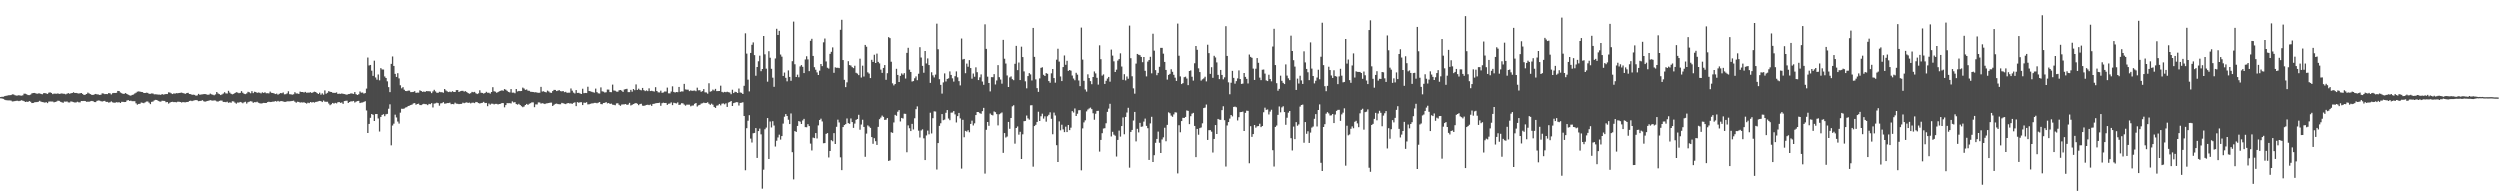 <?xml version="1.0" encoding="UTF-8"?>
<svg xmlns="http://www.w3.org/2000/svg" width="1920" height="150">
  <path d="M0 74.534h1v1.000H0zM1 74.342h1v1.286H1zM2 74.350h1v1.565H2zM3 73.884h1v2.678H3zM4 73.638h1v3.285H4zM5 73.415h1v3.657H5zM6 73.163h1v3.940H6zM7 73.128h1v4.003H7zM8 73.016h1v4.260H8zM9 72.471h1v5.453H9zM10 72.536h1v5.311H10zM11 73.088h1v4.516H11zM12 73.411h1v4.008H12zM13 73.356h1v4.010H13zM14 73.118h1v4.530H14zM15 73.389h1v4.016H15zM16 73.457h1v3.558H16zM17 73.191h1v4.136H17zM18 71.920h1v5.731H18zM19 72.003h1v6.343H19zM20 72.399h1v5.700H20zM21 73.033h1v5.254H21zM22 73.040h1v4.559H22zM23 72.637h1v5.493H23zM24 71.724h1v7.435H24zM25 71.434h1v7.665H25zM26 71.359h1v7.219H26zM27 71.690h1v6.733H27zM28 72.061h1v6.326H28zM29 71.723h1v6.389H29zM30 71.749h1v5.689H30zM31 72.138h1v5.926H31zM32 72.405h1v5.959H32zM33 71.590h1v6.929H33zM34 71.466h1v7.377H34zM35 71.769h1v6.677H35zM36 72.145h1v7.065H36zM37 71.145h1v6.861H37zM38 70.890h1v7.025H38zM39 71.370h1v6.619H39zM40 72.305h1v5.678H40zM41 71.895h1v6.676H41zM42 71.955h1v6.310H42zM43 71.966h1v6.020H43zM44 71.716h1v5.608H44zM45 72.120h1v5.354H45zM46 71.925h1v6.260H46zM47 71.726h1v6.801H47zM48 71.964h1v6.996H48zM49 72.042h1v5.956H49zM50 72.453h1v5.646H50zM51 71.924h1v5.988H51zM52 71.535h1v7.088H52zM53 71.990h1v6.695H53zM54 71.621h1v6.254H54zM55 71.402h1v6.741H55zM56 70.854h1v7.568H56zM57 71.405h1v7.316H57zM58 71.361h1v7.257H58zM59 71.628h1v6.500H59zM60 71.843h1v6.737H60zM61 71.614h1v7.041H61zM62 71.437h1v6.132H62zM63 72.132h1v5.496H63zM64 72.937h1v4.573H64zM65 72.685h1v4.946H65zM66 72.204h1v6.000H66zM67 71.125h1v6.952H67zM68 71.761h1v6.353H68zM69 72.282h1v5.477H69zM70 72.862h1v4.637H70zM71 72.914h1v4.783H71zM72 72.505h1v5.867H72zM73 72.165h1v6.270H73zM74 72.431h1v5.059H74zM75 72.546h1v4.605H75zM76 72.916h1v4.359H76zM77 72.761h1v4.937H77zM78 71.691h1v6.275H78zM79 71.829h1v5.826H79zM80 72.288h1v5.184H80zM81 72.209h1v6.057H81zM82 72.298h1v5.956H82zM83 71.496h1v7.288H83zM84 71.686h1v6.846H84zM85 72.535h1v5.315H85zM86 71.597h1v6.973H86zM87 71.388h1v7.507H87zM88 71.449h1v7.423H88zM89 71.251h1v7.242H89zM90 69.816h1v8.877H90zM91 69.935h1v8.557H91zM92 71.013h1v8.113H92zM93 71.599h1v6.602H93zM94 72.092h1v6.166H94zM95 72.004h1v6.398H95zM96 71.464h1v6.882H96zM97 72.173h1v5.035H97zM98 72.739h1v4.103H98zM99 73.218h1v4.286H99zM100 73.460h1v3.839H100zM101 72.904h1v4.793H101zM102 72.607h1v5.109H102zM103 71.823h1v5.894H103zM104 71.195h1v8.143H104zM105 70.395h1v9.969H105zM106 70.202h1v9.614H106zM107 70.344h1v9.390H107zM108 70.593h1v8.132H108zM109 70.729h1v8.220H109zM110 71.433h1v7.844H110zM111 71.428h1v7.180H111zM112 71.182h1v6.799H112zM113 71.325h1v6.617H113zM114 72.046h1v6.801H114zM115 72.030h1v7.949H115zM116 71.740h1v6.489H116zM117 71.855h1v6.124H117zM118 72.428h1v4.683H118zM119 72.379h1v4.309H119zM120 72.491h1v4.326H120zM121 72.657h1v4.785H121zM122 72.666h1v5.266H122zM123 72.858h1v5.232H123zM124 72.268h1v5.093H124zM125 72.649h1v4.821H125zM126 72.430h1v5.097H126zM127 72.209h1v6.329H127zM128 72.225h1v6.134H128zM129 70.921h1v8.627H129zM130 71.083h1v7.784H130zM131 71.688h1v6.666H131zM132 72.228h1v5.961H132zM133 71.751h1v6.698H133zM134 71.890h1v6.474H134zM135 71.536h1v7.046H135zM136 71.615h1v6.524H136zM137 71.401h1v6.729H137zM138 71.266h1v7.088H138zM139 71.137h1v7.618H139zM140 71.473h1v6.914H140zM141 71.762h1v6.783H141zM142 72.022h1v6.562H142zM143 71.435h1v6.914H143zM144 71.261h1v7.020H144zM145 72.178h1v5.340H145zM146 72.279h1v5.041H146zM147 72.801h1v4.849H147zM148 72.699h1v4.548H148zM149 72.835h1v4.215H149zM150 73.519h1v3.265H150zM151 73.244h1v3.817H151zM152 72.076h1v5.633H152zM153 72.787h1v4.753H153zM154 72.538h1v4.895H154zM155 72.442h1v4.528H155zM156 72.299h1v5.461H156zM157 72.194h1v5.919H157zM158 72.480h1v5.274H158zM159 72.733h1v4.772H159zM160 72.683h1v4.588H160zM161 71.906h1v4.971H161zM162 72.449h1v4.692H162zM163 72.737h1v4.571H163zM164 73.184h1v3.900H164zM165 72.495h1v4.701H165zM166 70.679h1v7.195H166zM167 71.760h1v6.262H167zM168 72.276h1v5.172H168zM169 73.031h1v4.157H169zM170 72.504h1v4.772H170zM171 71.815h1v6.477H171zM172 70.787h1v7.481H172zM173 71.741h1v6.750H173zM174 71.829h1v6.274H174zM175 69.717h1v9.237H175zM176 71.115h1v7.472H176zM177 72.026h1v6.879H177zM178 72.428h1v5.357H178zM179 72.079h1v5.869H179zM180 71.424h1v7.427H180zM181 70.812h1v8.813H181zM182 71.071h1v7.652H182zM183 71.563h1v7.228H183zM184 71.326h1v6.948H184zM185 70.005h1v8.652H185zM186 71.230h1v8.092H186zM187 72.053h1v6.483H187zM188 72.307h1v5.844H188zM189 71.708h1v7.844H189zM190 70.491h1v7.989H190zM191 70.886h1v7.174H191zM192 71.641h1v6.070H192zM193 69.989h1v7.987H193zM194 71.514h1v7.442H194zM195 70.463h1v7.974H195zM196 70.689h1v7.857H196zM197 71.345h1v6.766H197zM198 71.023h1v7.884H198zM199 71.222h1v8.102H199zM200 71.739h1v7.776H200zM201 70.932h1v8.362H201zM202 71.371h1v7.642H202zM203 70.879h1v8.211H203zM204 71.636h1v7.472H204zM205 71.553h1v6.901H205zM206 71.730h1v6.397H206zM207 70.345h1v8.020H207zM208 71.272h1v6.992H208zM209 71.437h1v6.645H209zM210 71.723h1v6.317H210zM211 72.222h1v5.392H211zM212 71.887h1v6.141H212zM213 72.700h1v4.785H213zM214 72.032h1v6.008H214zM215 71.497h1v6.234H215zM216 71.650h1v5.985H216zM217 71.000h1v6.971H217zM218 72.471h1v5.769H218zM219 72.339h1v5.905H219zM220 71.742h1v6.064H220zM221 70.085h1v7.729H221zM222 72.320h1v5.496H222zM223 72.471h1v5.192H223zM224 72.696h1v4.834H224zM225 72.400h1v4.893H225zM226 70.827h1v7.302H226zM227 71.803h1v7.089H227zM228 71.802h1v6.314H228zM229 72.166h1v6.128H229zM230 70.356h1v8.421H230zM231 70.649h1v7.958H231zM232 70.671h1v8.049H232zM233 71.075h1v7.441H233zM234 70.538h1v8.515H234zM235 71.243h1v8.327H235zM236 71.112h1v7.744H236zM237 71.098h1v8.084H237zM238 70.832h1v7.480H238zM239 71.435h1v7.291H239zM240 70.881h1v7.490H240zM241 70.394h1v8.426H241zM242 70.633h1v7.639H242zM243 71.498h1v6.616H243zM244 72.215h1v5.569H244zM245 71.184h1v6.350H245zM246 72.712h1v4.983H246zM247 71.676h1v6.734H247zM248 72.716h1v4.502H248zM249 69.413h1v8.648H249zM250 71.988h1v6.211H250zM251 71.265h1v6.844H251zM252 70.006h1v9.484H252zM253 70.492h1v10.315H253zM254 70.661h1v9.411H254zM255 71.245h1v7.821H255zM256 71.305h1v8.263H256zM257 71.317h1v7.704H257zM258 70.947h1v8.484H258zM259 72.147h1v6.408H259zM260 71.920h1v6.396H260zM261 72.113h1v6.867H261zM262 71.759h1v6.943H262zM263 72.025h1v7.741H263zM264 72.223h1v5.379H264zM265 72.502h1v4.908H265zM266 72.765h1v4.571H266zM267 72.231h1v6.811H267zM268 72.139h1v6.184H268zM269 71.674h1v6.174H269zM270 71.829h1v6.036H270zM271 72.147h1v5.390H271zM272 70.727h1v8.031H272zM273 72.335h1v5.757H273zM274 72.942h1v4.661H274zM275 72.398h1v5.073H275zM276 70.269h1v8.876H276zM277 71.192h1v7.601H277zM278 71.065h1v7.609H278zM279 71.904h1v6.341H279zM280 71.491h1v6.240H280zM281 68.035h1v16.811H281zM282 44.178h1v57.950H282zM283 50.263h1v44.899H283zM284 49.845h1v40.632H284zM285 54.270h1v33.281H285zM286 58.268h1v29.921H286zM287 46.614h1v46.300H287zM288 59.495h1v28.121H288zM289 61.183h1v26.346H289zM290 57.171h1v33.800H290zM291 61.684h1v39.345H291zM292 52.335h1v37.447H292zM293 53.343h1v34.939H293zM294 53.397h1v34.333H294zM295 58.714h1v30.522H295zM296 59.908h1v27.856H296zM297 62.443h1v24.983H297zM298 66.902h1v16.625H298zM299 70.767h1v9.373H299zM300 49.045h1v62.590H300zM301 43.373h1v53.033H301zM302 50.631h1v44.339H302zM303 56.716h1v31.354H303zM304 59.071h1v31.142H304zM305 56.193h1v37.160H305zM306 60.212h1v34.728H306zM307 65.505h1v21.045H307zM308 67.862h1v15.627H308zM309 66.913h1v16.691H309zM310 68.912h1v14.406H310zM311 69.882h1v12.695H311zM312 69.966h1v12.303H312zM313 69.596h1v11.803H313zM314 69.558h1v11.575H314zM315 70.768h1v9.852H315zM316 70.713h1v9.575H316zM317 70.578h1v8.834H317zM318 70.027h1v9.135H318zM319 71.334h1v9.085H319zM320 71.130h1v8.718H320zM321 71.154h1v8.463H321zM322 69.386h1v11.325H322zM323 69.870h1v10.880H323zM324 70.548h1v9.559H324zM325 70.286h1v9.420H325zM326 70.585h1v9.370H326zM327 69.946h1v10.155H327zM328 70.022h1v10.723H328zM329 70.053h1v9.726H329zM330 70.252h1v9.793H330zM331 71.509h1v7.695H331zM332 70.186h1v12.359H332zM333 68.976h1v10.568H333zM334 70.188h1v9.177H334zM335 71.227h1v7.619H335zM336 71.282h1v7.915H336zM337 70.489h1v10.683H337zM338 70.802h1v8.591H338zM339 70.800h1v8.406H339zM340 71.232h1v7.223H340zM341 68.334h1v11.300H341zM342 69.466h1v10.062H342zM343 70.200h1v8.962H343zM344 70.705h1v8.471H344zM345 70.366h1v8.493H345zM346 70.746h1v9.275H346zM347 70.022h1v9.827H347zM348 70.609h1v9.449H348zM349 70.668h1v8.201H349zM350 69.222h1v10.378H350zM351 69.178h1v10.562H351zM352 70.653h1v9.310H352zM353 70.037h1v9.802H353zM354 69.764h1v10.014H354zM355 69.760h1v9.096H355zM356 70.345h1v8.925H356zM357 69.977h1v8.886H357zM358 70.696h1v7.908H358zM359 71.477h1v7.576H359zM360 71.972h1v6.836H360zM361 71.580h1v7.828H361zM362 70.572h1v8.319H362zM363 70.866h1v7.979H363zM364 70.539h1v8.685H364zM365 71.616h1v6.657H365zM366 72.259h1v6.247H366zM367 71.695h1v7.446H367zM368 69.299h1v10.240H368zM369 71.234h1v7.930H369zM370 71.396h1v7.571H370zM371 71.900h1v6.311H371zM372 71.406h1v7.734H372zM373 70.525h1v8.521H373zM374 71.220h1v10.353H374zM375 71.197h1v8.311H375zM376 71.869h1v8.499H376zM377 70.670h1v8.970H377zM378 66.962h1v12.702H378zM379 70.071h1v10.094H379zM380 70.384h1v9.402H380zM381 71.283h1v8.491H381zM382 70.704h1v9.547H382zM383 70.084h1v9.795H383zM384 69.716h1v10.023H384zM385 69.387h1v9.733H385zM386 69.660h1v9.553H386zM387 68.404h1v14.050H387zM388 68.922h1v11.780H388zM389 69.727h1v9.457H389zM390 70.617h1v8.625H390zM391 70.953h1v8.263H391zM392 68.426h1v11.018H392zM393 71.174h1v6.718H393zM394 71.129h1v7.540H394zM395 71.626h1v6.802H395zM396 68.363h1v11.581H396zM397 70.261h1v10.144H397zM398 69.828h1v9.887H398zM399 69.974h1v10.646H399zM400 69.913h1v11.631H400zM401 67.303h1v15.013H401zM402 67.990h1v13.852H402zM403 69.041h1v11.578H403zM404 68.723h1v11.091H404zM405 69.616h1v10.905H405zM406 69.746h1v9.902H406zM407 70.458h1v8.782H407zM408 70.558h1v8.031H408zM409 70.640h1v7.979H409zM410 70.901h1v11.411H410zM411 70.806h1v9.379H411zM412 71.098h1v9.118H412zM413 71.264h1v7.378H413zM414 71.223h1v7.452H414zM415 66.736h1v12.839H415zM416 70.272h1v8.992H416zM417 70.070h1v9.452H417zM418 70.670h1v9.244H418zM419 70.976h1v8.433H419zM420 69.566h1v9.754H420zM421 70.229h1v8.887H421zM422 71.094h1v7.739H422zM423 71.319h1v7.504H423zM424 69.924h1v11.494H424zM425 69.042h1v11.460H425zM426 69.082h1v10.665H426zM427 69.959h1v9.616H427zM428 69.572h1v10.326H428zM429 69.207h1v10.866H429zM430 69.981h1v10.070H430zM431 70.170h1v8.842H431zM432 69.901h1v9.385H432zM433 70.832h1v8.858H433zM434 70.513h1v9.461H434zM435 71.282h1v8.056H435zM436 71.147h1v8.031H436zM437 71.164h1v8.320H437zM438 67.956h1v11.479H438zM439 69.639h1v10.116H439zM440 71.123h1v7.893H440zM441 71.788h1v6.792H441zM442 69.153h1v12.374H442zM443 71.350h1v7.102H443zM444 71.269h1v7.611H444zM445 71.766h1v6.749H445zM446 72.215h1v6.256H446zM447 68.147h1v12.542H447zM448 71.564h1v7.305H448zM449 71.359h1v7.666H449zM450 71.463h1v7.047H450zM451 66.617h1v13.575H451zM452 69.863h1v10.220H452zM453 70.145h1v9.568H453zM454 70.505h1v8.915H454zM455 70.880h1v8.472H455zM456 71.192h1v7.786H456zM457 68.023h1v10.975H457zM458 70.761h1v8.549H458zM459 71.662h1v7.200H459zM460 71.838h1v6.554H460zM461 67.117h1v12.820H461zM462 70.144h1v9.949H462zM463 70.417h1v8.708H463zM464 71.067h1v7.940H464zM465 70.868h1v7.508H465zM466 68.752h1v10.670H466zM467 68.805h1v10.318H467zM468 70.695h1v9.148H468zM469 70.823h1v8.760H469zM470 64.960h1v15.440H470zM471 69.471h1v11.075H471zM472 69.704h1v11.121H472zM473 70.336h1v9.065H473zM474 70.472h1v8.855H474zM475 69.302h1v11.184H475zM476 69.117h1v12.125H476zM477 69.650h1v10.628H477zM478 70.597h1v9.590H478zM479 68.693h1v11.410H479zM480 68.466h1v11.420H480zM481 68.220h1v12.355H481zM482 70.760h1v9.539H482zM483 70.756h1v8.259H483zM484 69.020h1v11.966H484zM485 70.413h1v10.050H485zM486 68.330h1v11.601H486zM487 69.265h1v10.218H487zM488 64.821h1v14.286H488zM489 69.046h1v10.653H489zM490 68.105h1v12.664H490zM491 69.027h1v10.917H491zM492 69.388h1v10.259H492zM493 67.520h1v13.612H493zM494 69.220h1v12.089H494zM495 69.969h1v11.032H495zM496 69.427h1v11.186H496zM497 69.981h1v10.478H497zM498 67.816h1v12.929H498zM499 69.944h1v10.353H499zM500 69.744h1v11.578H500zM501 70.042h1v9.789H501zM502 70.301h1v9.345H502zM503 66.955h1v12.396H503zM504 69.887h1v9.290H504zM505 70.929h1v8.186H505zM506 71.014h1v7.857H506zM507 69.649h1v11.595H507zM508 71.257h1v8.019H508zM509 71.029h1v7.842H509zM510 70.287h1v8.839H510zM511 70.308h1v8.750H511zM512 67.302h1v13.260H512zM513 71.693h1v7.969H513zM514 71.748h1v7.774H514zM515 70.321h1v8.325H515zM516 66.291h1v14.470H516zM517 70.586h1v8.297H517zM518 71.089h1v8.106H518zM519 70.633h1v8.852H519zM520 70.824h1v7.793H520zM521 66.782h1v13.783H521zM522 70.497h1v9.841H522zM523 70.188h1v9.055H523zM524 70.254h1v9.121H524zM525 64.414h1v15.944H525zM526 68.633h1v12.528H526zM527 68.848h1v11.516H527zM528 68.884h1v11.523H528zM529 69.991h1v10.394H529zM530 69.391h1v12.256H530zM531 69.767h1v11.331H531zM532 69.634h1v11.377H532zM533 69.526h1v10.181H533zM534 70.024h1v9.067H534zM535 67.346h1v14.455H535zM536 69.368h1v11.531H536zM537 69.295h1v11.262H537zM538 70.523h1v9.043H538zM539 69.996h1v9.315H539zM540 68.426h1v10.396H540zM541 70.919h1v8.222H541zM542 70.998h1v8.031H542zM543 71.913h1v6.610H543zM544 63.952h1v15.692H544zM545 70.397h1v10.129H545zM546 70.044h1v9.577H546zM547 68.837h1v11.593H547zM548 69.505h1v12.608H548zM549 68.268h1v14.614H549zM550 70.008h1v11.154H550zM551 69.940h1v10.976H551zM552 69.891h1v9.923H552zM553 65.807h1v15.119H553zM554 70.532h1v9.101H554zM555 71.021h1v8.412H555zM556 70.551h1v9.579H556zM557 70.826h1v8.517H557zM558 70.430h1v11.691H558zM559 70.815h1v7.930H559zM560 71.089h1v7.213H560zM561 72.346h1v5.243H561zM562 68.925h1v12.471H562zM563 71.466h1v7.757H563zM564 70.462h1v8.377H564zM565 70.781h1v7.661H565zM566 71.447h1v7.069H566zM567 68.020h1v13.048H567zM568 71.020h1v8.051H568zM569 71.249h1v7.674H569zM570 72.167h1v6.361H570zM571 65.908h1v23.193H571zM572 25.600h1v105.142H572zM573 41.152h1v57.298H573zM574 61.185h1v31.544H574zM575 70.198h1v18.253H575zM576 40.661h1v65.767H576zM577 34.416h1v75.068H577zM578 32.553h1v69.794H578zM579 42.321h1v59.785H579zM580 58.172h1v40.208H580zM581 51.474h1v69.838H581zM582 47.057h1v53.590H582zM583 42.774h1v55.981H583zM584 54.692h1v48.500H584zM585 52.975h1v91.901H585zM586 27.652h1v102.647H586zM587 41.733h1v57.528H587zM588 52.730h1v45.267H588zM589 62.727h1v27.971H589zM590 39.321h1v82.806H590zM591 44.347h1v49.015H591zM592 52.854h1v45.048H592zM593 59.671h1v33.391H593zM594 66.686h1v29.736H594zM595 44.878h1v67.660H595zM596 22.124h1v85.972H596zM597 26.860h1v78.722H597zM598 23.706h1v79.714H598zM599 41.878h1v65.351H599zM600 43.540h1v60.955H600zM601 58.298h1v36.622H601zM602 55.728h1v33.948H602zM603 59.727h1v27.865H603zM604 62.452h1v26.635H604zM605 54.059h1v37.906H605zM606 59.071h1v36.201H606zM607 62.042h1v25.087H607zM608 47.011h1v69.887H608zM609 16.589h1v121.173H609zM610 49.348h1v51.311H610zM611 59.121h1v42.229H611zM612 57.347h1v39.356H612zM613 59.339h1v33.638H613zM614 50.986h1v42.460H614zM615 49.977h1v45.276H615zM616 51.307h1v41.195H616zM617 56.104h1v35.204H617zM618 45.667h1v51.960H618zM619 43.228h1v54.496H619zM620 45.600h1v49.786H620zM621 54.605h1v42.208H621zM622 31.328h1v78.959H622zM623 29.823h1v85.732H623zM624 42.947h1v62.731H624zM625 51.614h1v54.466H625zM626 53.548h1v48.637H626zM627 55.616h1v50.704H627zM628 57.595h1v38.714H628zM629 54.289h1v37.896H629zM630 49.170h1v41.965H630zM631 50.781h1v42.491H631zM632 32.527h1v77.501H632zM633 29.589h1v80.283H633zM634 47.190h1v55.609H634zM635 52.012h1v50.174H635zM636 52.704h1v68.220H636zM637 41.351h1v74.607H637zM638 39.765h1v67.924H638zM639 36.389h1v72.125H639zM640 55.936h1v46.318H640zM641 51.716h1v58.900H641zM642 52.046h1v45.341H642zM643 52.014h1v39.892H643zM644 52.315h1v41.752H644zM645 22.876h1v97.977H645zM646 15.218h1v115.466H646zM647 46.135h1v51.443H647zM648 61.296h1v34.771H648zM649 66.937h1v28.396H649zM650 63.209h1v27.789H650zM651 46.989h1v47.564H651zM652 49.993h1v45.091H652zM653 50.336h1v40.663H653zM654 51.579h1v42.180H654zM655 52.335h1v45.882H655zM656 50.470h1v44.465H656zM657 55.917h1v36.166H657zM658 56.527h1v34.867H658zM659 57.697h1v30.453H659zM660 45.045h1v54.599H660zM661 59.570h1v36.070H661zM662 50.455h1v41.497H662zM663 58.766h1v38.735H663zM664 34.513h1v85.886H664zM665 35.903h1v66.715H665zM666 55.532h1v40.789H666zM667 56.504h1v40.668H667zM668 59.946h1v38.243H668zM669 45.908h1v59.381H669zM670 47.585h1v62.869H670zM671 42.049h1v64.104H671zM672 48.393h1v60.044H672zM673 41.187h1v70.139H673zM674 47.527h1v49.921H674zM675 48.707h1v42.846H675zM676 53.458h1v36.863H676zM677 55.985h1v32.779H677zM678 52.158h1v37.607H678zM679 49.967h1v42.145H679zM680 61.262h1v30.644H680zM681 56.207h1v34.447H681zM682 28.539h1v95.070H682zM683 29.270h1v93.906H683zM684 47.418h1v54.181H684zM685 63.994h1v38.044H685zM686 65.571h1v28.495H686zM687 64.490h1v23.739H687zM688 52.862h1v36.053H688zM689 57.536h1v28.251H689zM690 62.979h1v21.588H690zM691 58.283h1v34.980H691zM692 56.360h1v34.200H692zM693 57.362h1v33.667H693zM694 56.145h1v31.201H694zM695 60.314h1v27.146H695zM696 40.624h1v76.316H696zM697 36.727h1v59.576H697zM698 53.518h1v44.980H698zM699 55.317h1v45.343H699zM700 62.598h1v32.514H700zM701 62.283h1v37.159H701zM702 60.092h1v30.732H702zM703 58.697h1v25.167H703zM704 61.588h1v20.126H704zM705 56.619h1v43.745H705zM706 36.226h1v69.416H706zM707 44.187h1v55.997H707zM708 50.596h1v48.757H708zM709 55.877h1v50.338H709zM710 39.156h1v83.771H710zM711 48.734h1v55.322H711zM712 44.875h1v55.442H712zM713 49.958h1v53.216H713zM714 63.642h1v22.944H714zM715 55.481h1v47.040H715zM716 57.850h1v32.950H716zM717 59.481h1v26.029H717zM718 57.300h1v28.365H718zM719 18.159h1v112.024H719zM720 37.819h1v72.042H720zM721 60.810h1v35.879H721zM722 65.174h1v29.500H722zM723 71.891h1v15.735H723zM724 63.285h1v29.025H724zM725 56.386h1v35.493H725zM726 62.552h1v24.076H726zM727 60.597h1v23.954H727zM728 60.147h1v30.913H728zM729 54.825h1v37.474H729zM730 57.560h1v28.967H730zM731 60.152h1v26.262H731zM732 62.668h1v22.620H732zM733 58.513h1v29.338H733zM734 54.841h1v39.226H734zM735 59.392h1v29.783H735zM736 62.331h1v24.420H736zM737 65.609h1v25.324H737zM738 29.620h1v99.864H738zM739 45.677h1v46.340H739zM740 45.265h1v60.163H740zM741 56.201h1v44.328H741zM742 48.853h1v52.203H742zM743 51.255h1v48.735H743zM744 46.164h1v55.402H744zM745 52.297h1v42.885H745zM746 60.397h1v32.265H746zM747 56.500h1v39.845H747zM748 58.934h1v35.783H748zM749 51.728h1v36.659H749zM750 55.467h1v30.559H750zM751 61.474h1v24.606H751zM752 59.378h1v27.575H752zM753 57.163h1v30.224H753zM754 62.641h1v22.692H754zM755 65.124h1v17.707H755zM756 18.676h1v114.634H756zM757 37.538h1v62.164H757zM758 58.865h1v34.835H758zM759 63.738h1v32.873H759zM760 70.196h1v16.986H760zM761 59.256h1v28.983H761zM762 59.310h1v29.340H762zM763 56.918h1v28.702H763zM764 64.853h1v21.312H764zM765 61.795h1v25.835H765zM766 50.041h1v46.264H766zM767 59.293h1v28.480H767zM768 61.066h1v26.032H768zM769 64.266h1v22.084H769zM770 30.624h1v86.802H770zM771 45.129h1v57.053H771zM772 48.798h1v56.842H772zM773 57.952h1v46.906H773zM774 66.830h1v26.835H774zM775 59.449h1v39.468H775zM776 58.656h1v31.960H776zM777 60.845h1v20.812H777zM778 61.596h1v19.248H778zM779 48.989h1v61.346H779zM780 35.228h1v63.062H780zM781 53.851h1v43.284H781zM782 48.037h1v55.366H782zM783 61.505h1v39.722H783zM784 35.829h1v86.269H784zM785 43.817h1v59.330H785zM786 54.839h1v38.231H786zM787 62.475h1v30.411H787zM788 67.831h1v20.920H788zM789 58.433h1v32.493H789zM790 56.154h1v35.740H790zM791 57.141h1v23.775H791zM792 61.810h1v18.962H792zM793 21.463h1v106.548H793zM794 43.670h1v53.158H794zM795 60.999h1v34.852H795zM796 67.686h1v25.970H796zM797 70.575h1v15.227H797zM798 60.208h1v32.729H798zM799 52.129h1v37.144H799zM800 51.675h1v35.598H800zM801 57.442h1v33.623H801zM802 58.359h1v30.984H802zM803 56.172h1v37.281H803zM804 56.704h1v32.577H804zM805 62.249h1v25.930H805zM806 63.555h1v22.707H806zM807 56.298h1v34.949H807zM808 52.976h1v50.120H808zM809 59.961h1v26.502H809zM810 63.467h1v25.225H810zM811 45.834h1v65.694H811zM812 37.414h1v87.019H812zM813 47.316h1v45.920H813zM814 58.737h1v41.364H814zM815 62.246h1v33.569H815zM816 51.489h1v47.907H816zM817 42.618h1v58.859H817zM818 49.749h1v47.539H818zM819 46.690h1v54.726H819zM820 54.411h1v41.599H820zM821 53.752h1v46.198H821zM822 54.255h1v43.795H822zM823 58.021h1v27.317H823zM824 60.304h1v26.114H824zM825 61.663h1v21.663H825zM826 55.904h1v33.207H826zM827 57.339h1v29.999H827zM828 61.821h1v22.863H828zM829 66.161h1v18.429H829zM830 21.182h1v109.658H830zM831 45.764h1v52.828H831zM832 62.064h1v31.952H832zM833 68.692h1v23.736H833zM834 70.362h1v15.186H834zM835 57.064h1v27.048H835zM836 59.978h1v23.307H836zM837 62.300h1v20.344H837zM838 64.650h1v19.177H838zM839 59.148h1v27.844H839zM840 54.898h1v37.055H840zM841 56.368h1v30.961H841zM842 59.761h1v25.430H842zM843 64.994h1v20.113H843zM844 34.801h1v81.612H844zM845 45.466h1v62.027H845zM846 58.068h1v44.216H846zM847 57.139h1v41.579H847zM848 64.455h1v33.980H848zM849 62.049h1v32.643H849zM850 60.333h1v25.593H850zM851 59.072h1v24.319H851zM852 62.734h1v16.986H852zM853 38.099h1v66.689H853zM854 42.698h1v58.541H854zM855 47.085h1v56.359H855zM856 55.321h1v48.911H856zM857 53.507h1v66.709H857zM858 46.524h1v60.955H858zM859 45.352h1v54.931H859zM860 40.941h1v63.989H860zM861 51.120h1v45.675H861zM862 61.303h1v28.887H862zM863 56.988h1v46.137H863zM864 61.725h1v28.065H864zM865 58.724h1v27.692H865zM866 60.481h1v22.313H866zM867 19.642h1v109.146H867zM868 44.719h1v56.615H868zM869 58.585h1v41.217H869zM870 67.856h1v24.736H870zM871 71.934h1v14.007H871zM872 48.848h1v59.751H872zM873 41.402h1v57.534H873zM874 42.035h1v59.662H874zM875 42.384h1v51.991H875zM876 43.744h1v53.647H876zM877 47.779h1v49.364H877zM878 43.770h1v49.605H878zM879 54.351h1v36.719H879zM880 58.650h1v38.034H880zM881 47.329h1v51.118H881zM882 46.061h1v76.772H882zM883 43.604h1v51.185H883zM884 56.332h1v33.393H884zM885 25.926h1v98.512H885zM886 38.904h1v80.269H886zM887 53.856h1v55.805H887zM888 57.745h1v48.958H888zM889 55.943h1v45.144H889zM890 51.284h1v58.328H890zM891 36.771h1v80.731H891zM892 36.744h1v70.376H892zM893 41.215h1v64.259H893zM894 47.560h1v50.553H894zM895 53.705h1v54.773H895zM896 61.148h1v34.771H896zM897 57.547h1v28.730H897zM898 56.740h1v30.224H898zM899 53.175h1v35.585H899zM900 55.130h1v34.578H900zM901 57.463h1v30.373H901zM902 59.645h1v26.590H902zM903 62.180h1v24.236H903zM904 18.136h1v115.060H904zM905 42.804h1v53.395H905zM906 58.679h1v42.898H906zM907 64.569h1v28.428H907zM908 63.826h1v26.655H908zM909 59.273h1v31.343H909zM910 58.894h1v30.892H910zM911 60.332h1v24.512H911zM912 65.375h1v19.788H912zM913 54.552h1v40.806H913zM914 54.067h1v35.197H914zM915 58.955h1v28.323H915zM916 61.926h1v24.766H916zM917 48.591h1v48.145H917zM918 35.334h1v85.325H918zM919 38.245h1v60.758H919zM920 52.479h1v50.974H920zM921 55.370h1v43.025H921zM922 61.893h1v35.976H922zM923 60.952h1v33.775H923zM924 60.189h1v22.790H924zM925 58.955h1v23.666H925zM926 62.517h1v17.748H926zM927 34.362h1v73.121H927zM928 40.795h1v59.182H928zM929 56.712h1v43.232H929zM930 51.594h1v49.537H930zM931 59.729h1v57.404H931zM932 42.866h1v63.851H932zM933 44.126h1v51.932H933zM934 47.937h1v54.998H934zM935 57.522h1v33.807H935zM936 60.754h1v31.149H936zM937 53.717h1v38.359H937zM938 57.538h1v27.046H938zM939 60.923h1v20.682H939zM940 59.380h1v32.911H940zM941 20.101h1v107.814H941zM942 42.968h1v53.411H942zM943 63.251h1v30.503H943zM944 72.375h1v18.690H944zM945 63.565h1v24.735H945zM946 54.419h1v34.975H946zM947 59.780h1v22.353H947zM948 64.238h1v17.628H948zM949 62.303h1v20.069H949zM950 60.206h1v32.328H950zM951 54.061h1v35.968H951zM952 60.702h1v25.440H952zM953 64.454h1v21.558H953zM954 64.209h1v21.483H954zM955 56.051h1v44.570H955zM956 59.030h1v27.656H956zM957 60.568h1v24.448H957zM958 64.107h1v21.058H958zM959 41.902h1v83.493H959zM960 43.688h1v53.210H960zM961 44.380h1v60.757H961zM962 52.682h1v50.259H962zM963 61.409h1v34.590H963zM964 52.770h1v45.304H964zM965 44.578h1v52.440H965zM966 48.255h1v48.586H966zM967 59.593h1v35.457H967zM968 61.533h1v36.103H968zM969 53.572h1v43.180H969zM970 53.404h1v32.837H970zM971 56.538h1v26.163H971zM972 61.757h1v22.609H972zM973 62.254h1v21.815H973zM974 57.389h1v30.530H974zM975 60.653h1v25.048H975zM976 62.481h1v21.775H976zM977 35.722h1v79.656H977zM978 22.094h1v105.777H978zM979 49.972h1v47.502H979zM980 63.908h1v32.484H980zM981 69.693h1v18.520H981zM982 68.256h1v13.508H982zM983 58.092h1v28.199H983zM984 62.075h1v20.393H984zM985 63.654h1v17.934H985zM986 64.538h1v21.543H986zM987 49.435h1v46.421H987zM988 58.037h1v32.397H988zM989 60.161h1v26.355H989zM990 61.518h1v23.720H990zM991 27.402h1v78.754H991zM992 39.189h1v76.380H992zM993 46.254h1v50.994H993zM994 51.169h1v55.667H994zM995 69.049h1v24.748H995zM996 60.381h1v36.186H996zM997 64.175h1v31.374H997zM998 58.176h1v23.693H998zM999 61.729h1v18.923H999zM1000 64.485h1v15.855H1000zM1001 39.417h1v70.182H1001zM1002 47.931h1v45.827H1002zM1003 52.917h1v49.858H1003zM1004 55.493h1v45.298H1004zM1005 61.542h1v48.225H1005zM1006 32.544h1v69.301H1006zM1007 52.701h1v45.292H1007zM1008 58.362h1v38.815H1008zM1009 64.066h1v27.182H1009zM1010 62.021h1v25.608H1010zM1011 59.553h1v37.577H1011zM1012 53.577h1v30.919H1012zM1013 60.899h1v19.256H1013zM1014 43.561h1v81.473H1014zM1015 17.457h1v113.889H1015zM1016 50.015h1v47.535H1016zM1017 66.221h1v29.174H1017zM1018 70.044h1v17.275H1018zM1019 65.954h1v20.139H1019zM1020 51.237h1v35.866H1020zM1021 53.807h1v34.899H1021zM1022 57.938h1v30.661H1022zM1023 59.856h1v27.675H1023zM1024 53.943h1v40.591H1024zM1025 58.431h1v29.514H1025zM1026 58.843h1v26.279H1026zM1027 64.637h1v19.721H1027zM1028 58.684h1v25.633H1028zM1029 52.814h1v40.011H1029zM1030 58.111h1v29.771H1030zM1031 63.239h1v23.264H1031zM1032 62.940h1v20.245H1032zM1033 29.967h1v97.266H1033zM1034 48.856h1v47.719H1034zM1035 45.718h1v58.203H1035zM1036 61.522h1v41.737H1036zM1037 63.589h1v35.314H1037zM1038 50.282h1v46.809H1038zM1039 41.033h1v57.484H1039zM1040 59.522h1v34.016H1040zM1041 54.789h1v37.973H1041zM1042 55.181h1v39.598H1042zM1043 55.264h1v42.425H1043zM1044 55.247h1v31.774H1044zM1045 56.081h1v28.306H1045zM1046 60.516h1v23.012H1046zM1047 54.961h1v44.622H1047zM1048 57.793h1v28.349H1048zM1049 61.850h1v23.933H1049zM1050 64.558h1v19.436H1050zM1051 23.085h1v105.754H1051zM1052 15.601h1v116.349H1052zM1053 50.960h1v45.025H1053zM1054 60.507h1v34.646H1054zM1055 67.307h1v23.960H1055zM1056 57.560h1v29.118H1056zM1057 54.695h1v37.696H1057zM1058 61.919h1v25.255H1058zM1059 60.531h1v24.544H1059zM1060 60.638h1v26.005H1060zM1061 55.288h1v41.665H1061zM1062 55.550h1v33.242H1062zM1063 60.160h1v26.831H1063zM1064 62.902h1v22.399H1064zM1065 27.219h1v86.778H1065zM1066 38.609h1v59.833H1066zM1067 51.953h1v54.576H1067zM1068 53.530h1v45.677H1068zM1069 63.654h1v28.633H1069zM1070 60.153h1v33.839H1070zM1071 63.301h1v27.239H1071zM1072 55.623h1v28.770H1072zM1073 60.715h1v20.862H1073zM1074 41.485h1v57.472H1074zM1075 37.826h1v67.769H1075zM1076 44.184h1v59.202H1076zM1077 53.755h1v46.830H1077zM1078 65.917h1v27.666H1078zM1079 43.230h1v71.092H1079zM1080 48.535h1v60.089H1080zM1081 54.776h1v40.873H1081zM1082 54.062h1v44.511H1082zM1083 55.988h1v39.239H1083zM1084 64.431h1v29.393H1084zM1085 56.117h1v33.128H1085zM1086 55.893h1v27.395H1086zM1087 60.413h1v19.308H1087zM1088 20.685h1v109.110H1088zM1089 39.374h1v71.773H1089zM1090 59.681h1v35.929H1090zM1091 66.691h1v28.147H1091zM1092 72.442h1v16.238H1092zM1093 64.347h1v23.596H1093zM1094 57.012h1v28.166H1094zM1095 60.465h1v22.148H1095zM1096 64.143h1v17.058H1096zM1097 61.110h1v24.750H1097zM1098 54.784h1v45.889H1098zM1099 57.224h1v31.316H1099zM1100 59.041h1v30.112H1100zM1101 61.435h1v25.691H1101zM1102 59.329h1v33.451H1102zM1103 56.136h1v34.241H1103zM1104 53.846h1v37.161H1104zM1105 62.775h1v26.377H1105zM1106 58.627h1v30.442H1106zM1107 30.024h1v91.854H1107zM1108 42.772h1v54.485H1108zM1109 52.471h1v42.057H1109zM1110 65.147h1v28.582H1110zM1111 58.108h1v39.431H1111zM1112 38.321h1v63.738H1112zM1113 51.356h1v51.920H1113zM1114 46.287h1v54.342H1114zM1115 50.955h1v49.259H1115zM1116 56.160h1v45.216H1116zM1117 55.244h1v40.904H1117zM1118 52.941h1v35.223H1118zM1119 56.909h1v30.647H1119zM1120 58.758h1v28.194H1120zM1121 53.237h1v36.139H1121zM1122 53.303h1v36.684H1122zM1123 56.788h1v34.142H1123zM1124 58.212h1v31.317H1124zM1125 12.381h1v116.697H1125zM1126 39.333h1v58.266H1126zM1127 57.044h1v39.753H1127zM1128 62.347h1v33.433H1128zM1129 67.757h1v20.365H1129zM1130 64.573h1v20.322H1130zM1131 53.248h1v35.564H1131zM1132 59.593h1v25.942H1132zM1133 53.509h1v31.582H1133zM1134 58.651h1v30.208H1134zM1135 51.583h1v44.344H1135zM1136 51.543h1v40.908H1136zM1137 54.087h1v40.541H1137zM1138 50.149h1v43.699H1138zM1139 31.886h1v85.282H1139zM1140 42.647h1v65.094H1140zM1141 51.620h1v54.852H1141zM1142 56.805h1v50.252H1142zM1143 46.030h1v58.917H1143zM1144 57.826h1v40.810H1144zM1145 54.359h1v39.921H1145zM1146 52.890h1v34.631H1146zM1147 56.341h1v25.820H1147zM1148 43.736h1v67.245H1148zM1149 36.297h1v68.882H1149zM1150 37.363h1v64.964H1150zM1151 56.600h1v52.260H1151zM1152 53.318h1v49.463H1152zM1153 47.042h1v73.328H1153zM1154 49.509h1v57.159H1154zM1155 32.782h1v74.952H1155zM1156 46.779h1v61.294H1156zM1157 58.107h1v39.283H1157zM1158 53.773h1v53.347H1158zM1159 53.404h1v39.264H1159zM1160 55.527h1v31.753H1160zM1161 57.410h1v28.678H1161zM1162 21.390h1v106.858H1162zM1163 45.023h1v57.356H1163zM1164 57.576h1v41.195H1164zM1165 65.100h1v29.314H1165zM1166 69.536h1v21.152H1166zM1167 41.574h1v62.868H1167zM1168 31.716h1v78.487H1168zM1169 35.735h1v64.678H1169zM1170 47.755h1v53.447H1170zM1171 52.500h1v43.024H1171zM1172 48.313h1v58.631H1172zM1173 46.612h1v51.481H1173zM1174 47.583h1v41.612H1174zM1175 56.703h1v33.040H1175zM1176 47.244h1v53.215H1176zM1177 44.695h1v61.554H1177zM1178 52.787h1v47.694H1178zM1179 59.532h1v32.554H1179zM1180 44.206h1v71.414H1180zM1181 39.188h1v85.472H1181zM1182 47.670h1v49.714H1182zM1183 56.822h1v50.438H1183zM1184 56.161h1v46.547H1184zM1185 45.999h1v73.955H1185zM1186 29.057h1v86.388H1186zM1187 30.380h1v74.059H1187zM1188 31.529h1v74.897H1188zM1189 31.209h1v64.969H1189zM1190 41.994h1v65.676H1190zM1191 53.466h1v51.313H1191zM1192 57.616h1v38.867H1192zM1193 54.179h1v36.997H1193zM1194 50.563h1v42.393H1194zM1195 57.382h1v33.337H1195zM1196 56.539h1v36.963H1196zM1197 53.926h1v39.914H1197zM1198 55.817h1v37.281H1198zM1199 13.502h1v121.483H1199zM1200 41.193h1v60.719H1200zM1201 56.082h1v51.379H1201zM1202 59.288h1v44.493H1202zM1203 57.332h1v37.971H1203zM1204 47.571h1v50.357H1204zM1205 43.781h1v53.835H1205zM1206 49.838h1v45.929H1206zM1207 52.761h1v42.933H1207zM1208 44.659h1v52.874H1208zM1209 52.411h1v45.293H1209zM1210 49.524h1v48.966H1210zM1211 45.960h1v52.045H1211zM1212 48.679h1v53.073H1212zM1213 31.471h1v84.191H1213zM1214 29.245h1v73.257H1214zM1215 46.609h1v62.442H1215zM1216 46.263h1v64.479H1216zM1217 55.294h1v53.542H1217zM1218 54.071h1v49.936H1218zM1219 48.617h1v53.401H1219zM1220 46.637h1v52.585H1220zM1221 50.147h1v46.754H1221zM1222 27.474h1v92.184H1222zM1223 35.258h1v74.212H1223zM1224 45.978h1v63.138H1224zM1225 45.199h1v65.721H1225zM1226 46.722h1v79.362H1226zM1227 40.249h1v75.802H1227zM1228 38.633h1v68.551H1228zM1229 33.034h1v77.895H1229zM1230 42.271h1v62.197H1230zM1231 52.096h1v49.700H1231zM1232 48.431h1v54.587H1232zM1233 49.327h1v45.407H1233zM1234 47.945h1v47.809H1234zM1235 41.875h1v51.173H1235zM1236 18.311h1v112.093H1236zM1237 36.251h1v65.997H1237zM1238 57.329h1v44.287H1238zM1239 65.077h1v30.024H1239zM1240 62.381h1v29.045H1240zM1241 50.279h1v66.126H1241zM1242 48.203h1v44.219H1242zM1243 51.041h1v41.504H1243zM1244 49.355h1v43.738H1244zM1245 51.801h1v43.741H1245zM1246 50.277h1v48.837H1246zM1247 56.015h1v36.455H1247zM1248 51.787h1v41.020H1248zM1249 53.227h1v40.449H1249zM1250 56.576h1v47.678H1250zM1251 49.370h1v50.344H1251zM1252 46.929h1v45.462H1252zM1253 55.666h1v41.097H1253zM1254 40.284h1v86.464H1254zM1255 34.857h1v91.877H1255zM1256 49.379h1v54.170H1256zM1257 55.590h1v44.178H1257zM1258 52.183h1v47.475H1258zM1259 46.702h1v55.562H1259zM1260 47.101h1v53.274H1260zM1261 32.117h1v68.896H1261zM1262 43.004h1v67.313H1262zM1263 49.201h1v54.916H1263zM1264 48.135h1v53.366H1264zM1265 53.216h1v43.518H1265zM1266 40.715h1v54.738H1266zM1267 45.758h1v50.719H1267zM1268 45.478h1v50.109H1268zM1269 45.944h1v49.265H1269zM1270 51.833h1v44.519H1270zM1271 52.654h1v43.078H1271zM1272 49.942h1v39.945H1272zM1273 27.155h1v102.146H1273zM1274 40.717h1v63.393H1274zM1275 58.543h1v39.615H1275zM1276 62.932h1v32.303H1276zM1277 60.931h1v32.387H1277zM1278 54.932h1v38.357H1278zM1279 51.589h1v43.397H1279zM1280 52.201h1v39.404H1280zM1281 51.174h1v38.114H1281zM1282 51.817h1v56.893H1282zM1283 49.713h1v48.596H1283zM1284 48.751h1v48.051H1284zM1285 54.833h1v36.995H1285zM1286 51.386h1v56.316H1286zM1287 34.682h1v86.655H1287zM1288 42.887h1v58.903H1288zM1289 44.620h1v68.784H1289zM1290 51.906h1v52.766H1290zM1291 57.265h1v43.173H1291zM1292 54.956h1v42.726H1292zM1293 52.766h1v38.127H1293zM1294 47.233h1v43.296H1294zM1295 51.475h1v35.763H1295zM1296 28.542h1v85.384H1296zM1297 36.550h1v73.521H1297zM1298 48.158h1v62.501H1298zM1299 49.386h1v57.811H1299zM1300 56.282h1v70.515H1300zM1301 40.489h1v82.966H1301zM1302 39.004h1v67.049H1302zM1303 43.602h1v62.592H1303zM1304 51.478h1v45.146H1304zM1305 59.798h1v37.310H1305zM1306 59.896h1v41.398H1306zM1307 47.349h1v46.060H1307zM1308 51.995h1v41.559H1308zM1309 53.559h1v41.744H1309zM1310 20.257h1v105.036H1310zM1311 40.194h1v57.543H1311zM1312 58.979h1v37.360H1312zM1313 68.494h1v24.272H1313zM1314 64.276h1v25.415H1314zM1315 57.138h1v31.264H1315zM1316 53.747h1v39.698H1316zM1317 57.123h1v35.345H1317zM1318 59.680h1v28.223H1318zM1319 52.544h1v43.138H1319zM1320 50.977h1v47.664H1320zM1321 52.518h1v40.901H1321zM1322 56.317h1v38.789H1322zM1323 52.105h1v37.268H1323zM1324 54.812h1v45.767H1324zM1325 55.803h1v36.318H1325zM1326 56.609h1v39.011H1326zM1327 57.221h1v33.131H1327zM1328 28.497h1v99.050H1328zM1329 47.508h1v52.966H1329zM1330 44.840h1v62.145H1330zM1331 48.804h1v55.875H1331zM1332 58.200h1v44.841H1332zM1333 45.793h1v54.872H1333zM1334 40.951h1v59.762H1334zM1335 45.390h1v54.789H1335zM1336 53.615h1v46.065H1336zM1337 51.859h1v48.707H1337zM1338 48.854h1v58.066H1338zM1339 54.229h1v43.401H1339zM1340 51.302h1v38.322H1340zM1341 50.950h1v42.910H1341zM1342 50.733h1v41.930H1342zM1343 53.837h1v47.747H1343zM1344 57.409h1v33.848H1344zM1345 54.642h1v35.381H1345zM1346 38.486h1v68.057H1346zM1347 17.689h1v117.374H1347zM1348 50.742h1v45.904H1348zM1349 62.859h1v34.194H1349zM1350 66.125h1v25.629H1350zM1351 57.723h1v33.656H1351zM1352 55.566h1v35.653H1352zM1353 55.682h1v32.308H1353zM1354 55.374h1v32.763H1354zM1355 58.051h1v32.556H1355zM1356 56.420h1v47.383H1356zM1357 55.802h1v35.977H1357zM1358 53.177h1v39.680H1358zM1359 51.724h1v42.124H1359zM1360 25.719h1v85.420H1360zM1361 35.229h1v89.215H1361zM1362 40.957h1v60.632H1362zM1363 51.594h1v57.576H1363zM1364 60.464h1v43.612H1364zM1365 61.746h1v37.710H1365zM1366 62.372h1v32.765H1366zM1367 54.193h1v33.002H1367zM1368 54.363h1v31.729H1368zM1369 58.049h1v29.201H1369zM1370 35.460h1v77.969H1370zM1371 41.454h1v66.668H1371zM1372 50.215h1v54.362H1372zM1373 53.572h1v50.338H1373zM1374 58.030h1v59.472H1374zM1375 32.962h1v73.311H1375zM1376 50.402h1v56.709H1376zM1377 49.426h1v61.170H1377zM1378 54.972h1v44.659H1378zM1379 60.743h1v38.089H1379zM1380 60.880h1v36.651H1380zM1381 48.218h1v41.363H1381zM1382 52.681h1v37.187H1382zM1383 34.662h1v83.571H1383zM1384 20.011h1v106.218H1384zM1385 50.565h1v44.639H1385zM1386 65.150h1v28.874H1386zM1387 67.846h1v21.835H1387zM1388 57.297h1v29.288H1388zM1389 54.284h1v41.940H1389zM1390 56.441h1v35.239H1390zM1391 52.968h1v39.013H1391zM1392 54.417h1v46.105H1392zM1393 53.225h1v41.880H1393zM1394 52.221h1v44.319H1394zM1395 55.262h1v35.951H1395zM1396 55.071h1v35.801H1396zM1397 48.758h1v45.529H1397zM1398 58.115h1v44.282H1398zM1399 52.482h1v39.469H1399zM1400 54.950h1v36.648H1400zM1401 57.819h1v35.235H1401zM1402 36.032h1v90.546H1402zM1403 38.736h1v57.698H1403zM1404 54.956h1v51.042H1404zM1405 58.186h1v42.345H1405zM1406 60.021h1v38.372H1406zM1407 50.629h1v51.390H1407zM1408 42.316h1v58.864H1408zM1409 45.380h1v57.093H1409zM1410 51.929h1v54.737H1410zM1411 55.336h1v54.203H1411zM1412 53.889h1v45.070H1412zM1413 53.989h1v36.812H1413zM1414 53.639h1v33.111H1414zM1415 52.759h1v34.484H1415zM1416 53.148h1v57.145H1416zM1417 56.140h1v41.439H1417zM1418 54.311h1v36.160H1418zM1419 54.273h1v35.762H1419zM1420 29.319h1v100.442H1420zM1421 23.495h1v101.884H1421zM1422 57.268h1v40.968H1422zM1423 62.020h1v37.326H1423zM1424 61.849h1v29.470H1424zM1425 60.407h1v38.561H1425zM1426 58.773h1v29.607H1426zM1427 56.345h1v31.351H1427zM1428 58.088h1v27.821H1428zM1429 45.113h1v53.175H1429zM1430 42.756h1v60.313H1430zM1431 56.632h1v33.323H1431zM1432 55.330h1v36.794H1432zM1433 55.706h1v37.195H1433zM1434 32.091h1v88.529H1434zM1435 29.700h1v70.716H1435zM1436 53.097h1v49.246H1436zM1437 49.760h1v58.966H1437zM1438 59.507h1v37.560H1438zM1439 59.682h1v42.792H1439zM1440 60.448h1v34.469H1440zM1441 55.773h1v29.113H1441zM1442 54.982h1v28.097H1442zM1443 37.352h1v57.568H1443zM1444 36.415h1v89.969H1444zM1445 47.413h1v52.122H1445zM1446 42.405h1v60.891H1446zM1447 54.469h1v53.043H1447zM1448 44.380h1v79.316H1448zM1449 41.892h1v69.014H1449zM1450 46.324h1v56.936H1450zM1451 51.507h1v59.904H1451zM1452 58.102h1v35.998H1452zM1453 59.383h1v43.411H1453zM1454 57.344h1v32.672H1454zM1455 57.872h1v30.725H1455zM1456 52.069h1v33.172H1456zM1457 18.515h1v112.195H1457zM1458 37.604h1v71.285H1458zM1459 60.062h1v37.565H1459zM1460 60.488h1v35.123H1460zM1461 69.734h1v18.154H1461zM1462 56.535h1v37.187H1462zM1463 39.057h1v68.426H1463zM1464 41.827h1v53.087H1464zM1465 42.565h1v55.789H1465zM1466 45.027h1v48.557H1466zM1467 48.336h1v52.343H1467zM1468 39.592h1v56.835H1468zM1469 55.129h1v45.935H1469zM1470 57.227h1v32.166H1470zM1471 47.045h1v53.047H1471zM1472 44.224h1v56.668H1472zM1473 50.423h1v45.961H1473zM1474 42.160h1v55.877H1474zM1475 47.185h1v46.329H1475zM1476 21.879h1v102.018H1476zM1477 42.667h1v57.416H1477zM1478 47.153h1v63.644H1478zM1479 56.419h1v45.144H1479zM1480 50.245h1v54.252H1480zM1481 43.587h1v76.370H1481zM1482 18.715h1v85.521H1482zM1483 38.501h1v54.556H1483zM1484 48.119h1v59.227H1484zM1485 42.649h1v64.018H1485zM1486 43.741h1v60.060H1486zM1487 35.325h1v61.874H1487zM1488 51.618h1v41.522H1488zM1489 54.723h1v41.670H1489zM1490 42.193h1v47.727H1490zM1491 54.113h1v42.666H1491zM1492 53.490h1v38.169H1492zM1493 59.835h1v30.367H1493zM1494 17.338h1v114.146H1494zM1495 38.606h1v58.057H1495zM1496 57.479h1v43.700H1496zM1497 61.370h1v38.500H1497zM1498 64.860h1v27.250H1498zM1499 53.018h1v42.125H1499zM1500 54.731h1v40.837H1500zM1501 56.556h1v31.255H1501zM1502 59.987h1v29.290H1502zM1503 53.248h1v57.239H1503zM1504 44.963h1v58.458H1504zM1505 53.124h1v42.574H1505zM1506 52.547h1v44.503H1506zM1507 58.117h1v36.824H1507zM1508 27.507h1v89.828H1508zM1509 41.839h1v72.246H1509zM1510 42.995h1v62.810H1510zM1511 50.096h1v63.763H1511zM1512 60.297h1v50.685H1512zM1513 62.071h1v45.286H1513zM1514 55.279h1v48.260H1514zM1515 55.017h1v36.873H1515zM1516 55.742h1v33.299H1516zM1517 45.505h1v63.629H1517zM1518 28.014h1v78.825H1518zM1519 41.489h1v60.641H1519zM1520 44.183h1v64.233H1520zM1521 57.083h1v43.031H1521zM1522 34.071h1v107.794H1522zM1523 36.617h1v73.187H1523zM1524 50.470h1v55.368H1524zM1525 52.600h1v51.511H1525zM1526 58.184h1v41.710H1526zM1527 54.483h1v66.898H1527zM1528 53.182h1v40.597H1528zM1529 53.253h1v33.485H1529zM1530 52.014h1v36.679H1530zM1531 22.319h1v108.945H1531zM1532 41.655h1v52.397H1532zM1533 60.023h1v37.892H1533zM1534 64.169h1v34.834H1534zM1535 66.738h1v22.826H1535zM1536 52.538h1v59.137H1536zM1537 54.718h1v36.230H1537zM1538 54.916h1v35.291H1538zM1539 55.556h1v34.353H1539zM1540 52.534h1v64.218H1540zM1541 58.610h1v47.386H1541zM1542 55.428h1v39.999H1542zM1543 56.962h1v41.016H1543zM1544 58.439h1v36.112H1544zM1545 56.371h1v34.969H1545zM1546 54.939h1v45.913H1546zM1547 58.243h1v40.393H1547zM1548 55.084h1v36.669H1548zM1549 48.866h1v56.151H1549zM1550 27.721h1v96.658H1550zM1551 43.943h1v61.857H1551zM1552 54.451h1v49.648H1552zM1553 58.571h1v40.847H1553zM1554 48.697h1v47.668H1554zM1555 42.752h1v62.059H1555zM1556 41.436h1v56.792H1556zM1557 48.203h1v58.674H1557zM1558 52.655h1v44.319H1558zM1559 55.005h1v75.163H1559zM1560 60.857h1v49.710H1560zM1561 56.169h1v37.701H1561zM1562 54.924h1v34.909H1562zM1563 54.901h1v33.974H1563zM1564 50.961h1v67.453H1564zM1565 57.180h1v43.966H1565zM1566 59.895h1v41.858H1566zM1567 60.359h1v37.091H1567zM1568 11.722h1v121.395H1568zM1569 38.451h1v66.152H1569zM1570 57.209h1v41.225H1570zM1571 65.273h1v34.624H1571zM1572 60.356h1v32.340H1572zM1573 51.885h1v54.189H1573zM1574 53.012h1v46.495H1574zM1575 54.224h1v37.436H1575zM1576 59.299h1v34.880H1576zM1577 50.399h1v66.394H1577zM1578 43.032h1v57.995H1578zM1579 56.928h1v44.835H1579zM1580 56.721h1v42.153H1580zM1581 60.430h1v31.485H1581zM1582 34.425h1v86.754H1582zM1583 41.750h1v66.839H1583zM1584 46.514h1v70.587H1584zM1585 55.147h1v50.172H1585zM1586 57.908h1v75.589H1586zM1587 54.754h1v55.731H1587zM1588 56.038h1v39.624H1588zM1589 56.178h1v31.805H1589zM1590 54.025h1v37.944H1590zM1591 32.797h1v80.519H1591zM1592 37.315h1v81.613H1592zM1593 41.478h1v62.868H1593zM1594 47.864h1v61.359H1594zM1595 54.488h1v92.112H1595zM1596 36.189h1v79.548H1596zM1597 40.387h1v71.219H1597zM1598 35.023h1v76.522H1598zM1599 50.734h1v50.710H1599zM1600 55.579h1v42.295H1600zM1601 60.449h1v64.501H1601zM1602 52.307h1v59.816H1602zM1603 53.357h1v53.683H1603zM1604 54.670h1v44.346H1604zM1605 18.972h1v109.730H1605zM1606 39.340h1v58.769H1606zM1607 57.611h1v40.328H1607zM1608 63.565h1v30.601H1608zM1609 65.445h1v25.308H1609zM1610 52.692h1v60.533H1610zM1611 55.246h1v52.988H1611zM1612 55.426h1v46.264H1612zM1613 58.134h1v29.444H1613zM1614 47.834h1v76.974H1614zM1615 49.561h1v67.521H1615zM1616 53.732h1v55.380H1616zM1617 55.112h1v47.236H1617zM1618 61.519h1v35.300H1618zM1619 48.717h1v76.322H1619zM1620 57.140h1v65.051H1620zM1621 58.622h1v39.654H1621zM1622 51.928h1v47.979H1622zM1623 31.528h1v93.150H1623zM1624 34.163h1v91.452H1624zM1625 51.638h1v49.138H1625zM1626 57.584h1v47.812H1626zM1627 58.544h1v48.802H1627zM1628 43.666h1v74.129H1628zM1629 37.778h1v66.821H1629zM1630 40.705h1v79.457H1630zM1631 42.721h1v60.459H1631zM1632 43.702h1v55.178H1632zM1633 49.541h1v70.222H1633zM1634 51.507h1v59.820H1634zM1635 56.314h1v36.199H1635zM1636 55.200h1v39.454H1636zM1637 58.711h1v70.638H1637zM1638 52.335h1v66.502H1638zM1639 53.356h1v61.482H1639zM1640 54.061h1v47.837H1640zM1641 57.858h1v39.153H1641zM1642 15.983h1v116.947H1642zM1643 45.979h1v53.188H1643zM1644 62.087h1v34.938H1644zM1645 65.131h1v26.434H1645zM1646 56.880h1v32.742H1646zM1647 44.948h1v66.655H1647zM1648 49.171h1v65.413H1648zM1649 56.618h1v38.696H1649zM1650 52.917h1v37.340H1650zM1651 47.128h1v81.545H1651zM1652 52.124h1v61.119H1652zM1653 51.767h1v58.867H1653zM1654 55.053h1v48.273H1654zM1655 50.221h1v55.377H1655zM1656 31.691h1v101.626H1656zM1657 44.634h1v57.897H1657zM1658 49.823h1v71.532H1658zM1659 53.412h1v46.493H1659zM1660 58.747h1v68.050H1660zM1661 47.941h1v78.472H1661zM1662 56.562h1v52.833H1662zM1663 53.721h1v44.927H1663zM1664 58.176h1v36.010H1664zM1665 34.743h1v79.575H1665zM1666 39.944h1v78.639H1666zM1667 42.238h1v85.373H1667zM1668 44.537h1v72.525H1668zM1669 50.772h1v71.605H1669zM1670 42.938h1v75.240H1670zM1671 47.345h1v80.071H1671zM1672 40.428h1v66.310H1672zM1673 53.313h1v48.947H1673zM1674 47.570h1v48.984H1674zM1675 50.517h1v83.785H1675zM1676 45.227h1v69.847H1676zM1677 48.769h1v57.500H1677zM1678 50.808h1v46.635H1678zM1679 21.349h1v106.662H1679zM1680 46.065h1v53.895H1680zM1681 62.729h1v31.709H1681zM1682 68.702h1v25.659H1682zM1683 49.053h1v45.545H1683zM1684 47.137h1v72.500H1684zM1685 53.072h1v64.076H1685zM1686 52.332h1v61.371H1686zM1687 60.475h1v47.719H1687zM1688 50.356h1v71.727H1688zM1689 45.060h1v77.680H1689zM1690 52.528h1v59.186H1690zM1691 50.094h1v56.411H1691zM1692 58.360h1v41.869H1692zM1693 43.786h1v77.476H1693zM1694 52.620h1v69.233H1694zM1695 53.847h1v56.688H1695zM1696 55.102h1v62.780H1696zM1697 39.648h1v80.836H1697zM1698 37.825h1v69.875H1698zM1699 48.469h1v59.964H1699zM1700 58.595h1v56.278H1700zM1701 52.936h1v61.620H1701zM1702 53.287h1v49.136H1702zM1703 38.592h1v84.396H1703zM1704 47.638h1v51.020H1704zM1705 43.852h1v66.712H1705zM1706 45.500h1v60.918H1706zM1707 48.628h1v70.552H1707zM1708 51.736h1v63.705H1708zM1709 49.436h1v63.063H1709zM1710 54.165h1v51.047H1710zM1711 57.927h1v60.662H1711zM1712 51.475h1v67.390H1712zM1713 54.360h1v58.663H1713zM1714 56.859h1v57.409H1714zM1715 38.885h1v71.983H1715zM1716 21.423h1v106.212H1716zM1717 49.718h1v58.939H1717zM1718 59.164h1v50.450H1718zM1719 61.574h1v41.859H1719zM1720 63.375h1v52.404H1720zM1721 54.084h1v52.919H1721zM1722 53.061h1v56.267H1722zM1723 54.512h1v60.035H1723zM1724 49.728h1v53.801H1724zM1725 49.493h1v64.077H1725zM1726 48.389h1v78.691H1726zM1727 52.954h1v68.613H1727zM1728 41.840h1v72.769H1728zM1729 31.429h1v71.787H1729zM1730 31.550h1v109.645H1730zM1731 34.939h1v86.164H1731zM1732 45.402h1v84.268H1732zM1733 56.455h1v58.716H1733zM1734 49.822h1v57.284H1734zM1735 56.217h1v59.670H1735zM1736 53.410h1v54.242H1736zM1737 54.716h1v50.527H1737zM1738 54.913h1v49.369H1738zM1739 30.727h1v92.674H1739zM1740 37.643h1v78.206H1740zM1741 40.398h1v83.112H1741zM1742 40.665h1v69.101H1742zM1743 44.532h1v89.740H1743zM1744 17.953h1v111.067H1744zM1745 39.543h1v66.473H1745zM1746 41.395h1v74.661H1746zM1747 52.933h1v69.143H1747zM1748 54.529h1v53.583H1748zM1749 54.174h1v57.457H1749zM1750 44.373h1v63.134H1750zM1751 46.191h1v61.640H1751zM1752 37.029h1v71.160H1752zM1753 18.881h1v118.098H1753zM1754 50.951h1v46.722H1754zM1755 61.798h1v35.259H1755zM1756 68.430h1v23.325H1756zM1757 51.678h1v57.925H1757zM1758 34.164h1v93.073H1758zM1759 33.982h1v91.050H1759zM1760 31.111h1v82.068H1760zM1761 48.244h1v68.610H1761zM1762 43.502h1v93.075H1762zM1763 50.725h1v73.220H1763zM1764 52.959h1v44.175H1764zM1765 56.239h1v36.437H1765zM1766 48.870h1v49.058H1766zM1767 53.695h1v50.051H1767zM1768 37.293h1v66.412H1768zM1769 53.573h1v42.699H1769zM1770 48.768h1v47.339H1770zM1771 55.948h1v41.815H1771zM1772 55.791h1v41.551H1772zM1773 63.109h1v30.131H1773zM1774 63.710h1v24.059H1774zM1775 64.477h1v22.141H1775zM1776 36.786h1v76.051H1776zM1777 40.920h1v59.141H1777zM1778 43.779h1v61.386H1778zM1779 43.412h1v54.824H1779zM1780 48.262h1v51.152H1780zM1781 50.390h1v45.133H1781zM1782 59.519h1v34.394H1782zM1783 59.439h1v31.767H1783zM1784 64.635h1v21.800H1784zM1785 65.716h1v21.752H1785zM1786 64.340h1v20.026H1786zM1787 65.437h1v19.966H1787zM1788 67.775h1v17.223H1788zM1789 66.859h1v16.929H1789zM1790 69.659h1v13.140H1790zM1791 69.366h1v10.930H1791zM1792 69.205h1v11.103H1792zM1793 69.995h1v10.420H1793zM1794 70.708h1v9.142H1794zM1795 69.421h1v10.905H1795zM1796 69.739h1v11.747H1796zM1797 70.987h1v8.313H1797zM1798 71.140h1v9.730H1798zM1799 71.284h1v9.260H1799zM1800 69.319h1v10.530H1800zM1801 70.218h1v9.811H1801zM1802 71.290h1v7.387H1802zM1803 70.986h1v7.925H1803zM1804 71.154h1v9.227H1804zM1805 71.022h1v8.640H1805zM1806 70.337h1v9.654H1806zM1807 70.677h1v9.044H1807zM1808 71.444h1v7.753H1808zM1809 71.565h1v6.303H1809zM1810 71.807h1v6.509H1810zM1811 71.453h1v6.803H1811zM1812 71.068h1v6.892H1812zM1813 72.818h1v4.038H1813zM1814 73.016h1v4.794H1814zM1815 72.192h1v7.332H1815zM1816 71.187h1v7.231H1816zM1817 71.531h1v7.536H1817zM1818 71.839h1v6.932H1818zM1819 71.336h1v7.433H1819zM1820 72.169h1v6.401H1820zM1821 71.527h1v6.534H1821zM1822 71.337h1v7.058H1822zM1823 71.873h1v6.415H1823zM1824 72.497h1v5.346H1824zM1825 72.230h1v6.147H1825zM1826 72.471h1v5.003H1826zM1827 71.805h1v6.495H1827zM1828 72.070h1v5.174H1828zM1829 72.635h1v4.630H1829zM1830 73.110h1v3.448H1830zM1831 73.337h1v3.487H1831zM1832 72.920h1v4.069H1832zM1833 72.775h1v4.326H1833zM1834 72.389h1v5.171H1834zM1835 72.684h1v4.124H1835zM1836 72.194h1v5.676H1836zM1837 73.110h1v4.417H1837zM1838 73.451h1v3.716H1838zM1839 72.232h1v5.328H1839zM1840 73.014h1v3.809H1840zM1841 73.398h1v3.576H1841zM1842 72.299h1v5.195H1842zM1843 72.536h1v4.739H1843zM1844 72.855h1v3.723H1844zM1845 73.833h1v2.813H1845zM1846 73.734h1v2.793H1846zM1847 73.300h1v2.986H1847zM1848 72.656h1v4.821H1848zM1849 73.287h1v3.961H1849zM1850 73.176h1v3.288H1850zM1851 72.786h1v3.613H1851zM1852 73.345h1v3.194H1852zM1853 73.701h1v2.814H1853zM1854 73.578h1v3.236H1854zM1855 73.505h1v2.830H1855zM1856 72.983h1v3.484H1856zM1857 73.120h1v3.697H1857zM1858 73.555h1v2.757H1858zM1859 73.534h1v3.309H1859zM1860 73.397h1v3.132H1860zM1861 73.651h1v2.566H1861zM1862 73.238h1v3.177H1862zM1863 73.554h1v2.743H1863zM1864 72.882h1v3.431H1864zM1865 73.987h1v2.420H1865zM1866 73.301h1v2.890H1866zM1867 73.689h1v2.713H1867zM1868 74.127h1v2.494H1868zM1869 73.545h1v2.844H1869zM1870 74.117h1v2.348H1870zM1871 73.893h1v2.459H1871zM1872 73.597h1v2.741H1872zM1873 73.506h1v3.290H1873zM1874 73.743h1v2.464H1874zM1875 73.927h1v2.288H1875zM1876 74.285h1v1.448H1876zM1877 73.997h1v1.983H1877zM1878 73.752h1v2.457H1878zM1879 73.836h1v2.509H1879zM1880 73.951h1v2.426H1880zM1881 74.027h1v2.086H1881zM1882 73.845h1v2.229H1882zM1883 73.999h1v2.087H1883zM1884 73.959h1v2.138H1884zM1885 74.297h1v1.608H1885zM1886 74.358h1v1.488H1886zM1887 74.075h1v1.824H1887zM1888 73.839h1v2.027H1888zM1889 74.258h1v1.535H1889zM1890 74.088h1v1.866H1890zM1891 73.896h1v2.026H1891zM1892 73.968h1v1.679H1892zM1893 74.112h1v1.675H1893zM1894 74.180h1v1.595H1894zM1895 74.395h1v1.495H1895zM1896 73.708h1v2.149H1896zM1897 74.137h1v1.723H1897zM1898 74.150h1v1.874H1898zM1899 73.946h1v2.137H1899zM1900 74.144h1v1.713H1900zM1901 74.195h1v1.500H1901zM1902 74.401h1v1.056H1902zM1903 74.557h1v1.000H1903zM1904 74.444h1v1.000H1904zM1905 74.535h1v1.000H1905zM1906 74.420h1v1.060H1906zM1907 74.622h1v1.000H1907zM1908 74.684h1v1.000H1908zM1909 74.641h1v1.000H1909zM1910 74.666h1v1.000H1910zM1911 74.667h1v1.000H1911zM1912 74.611h1v1.000H1912zM1913 74.615h1v1.000H1913zM1914 74.662h1v1.000H1914zM1915 74.800h1v1.000H1915zM1916 74.810h1v1.000H1916zM1917 74.807h1v1.000H1917zM1918 74.871h1v1.000H1918zM1919 150.000h1v1.000H1919z" fill="#4a4a4a"></path>
</svg>
